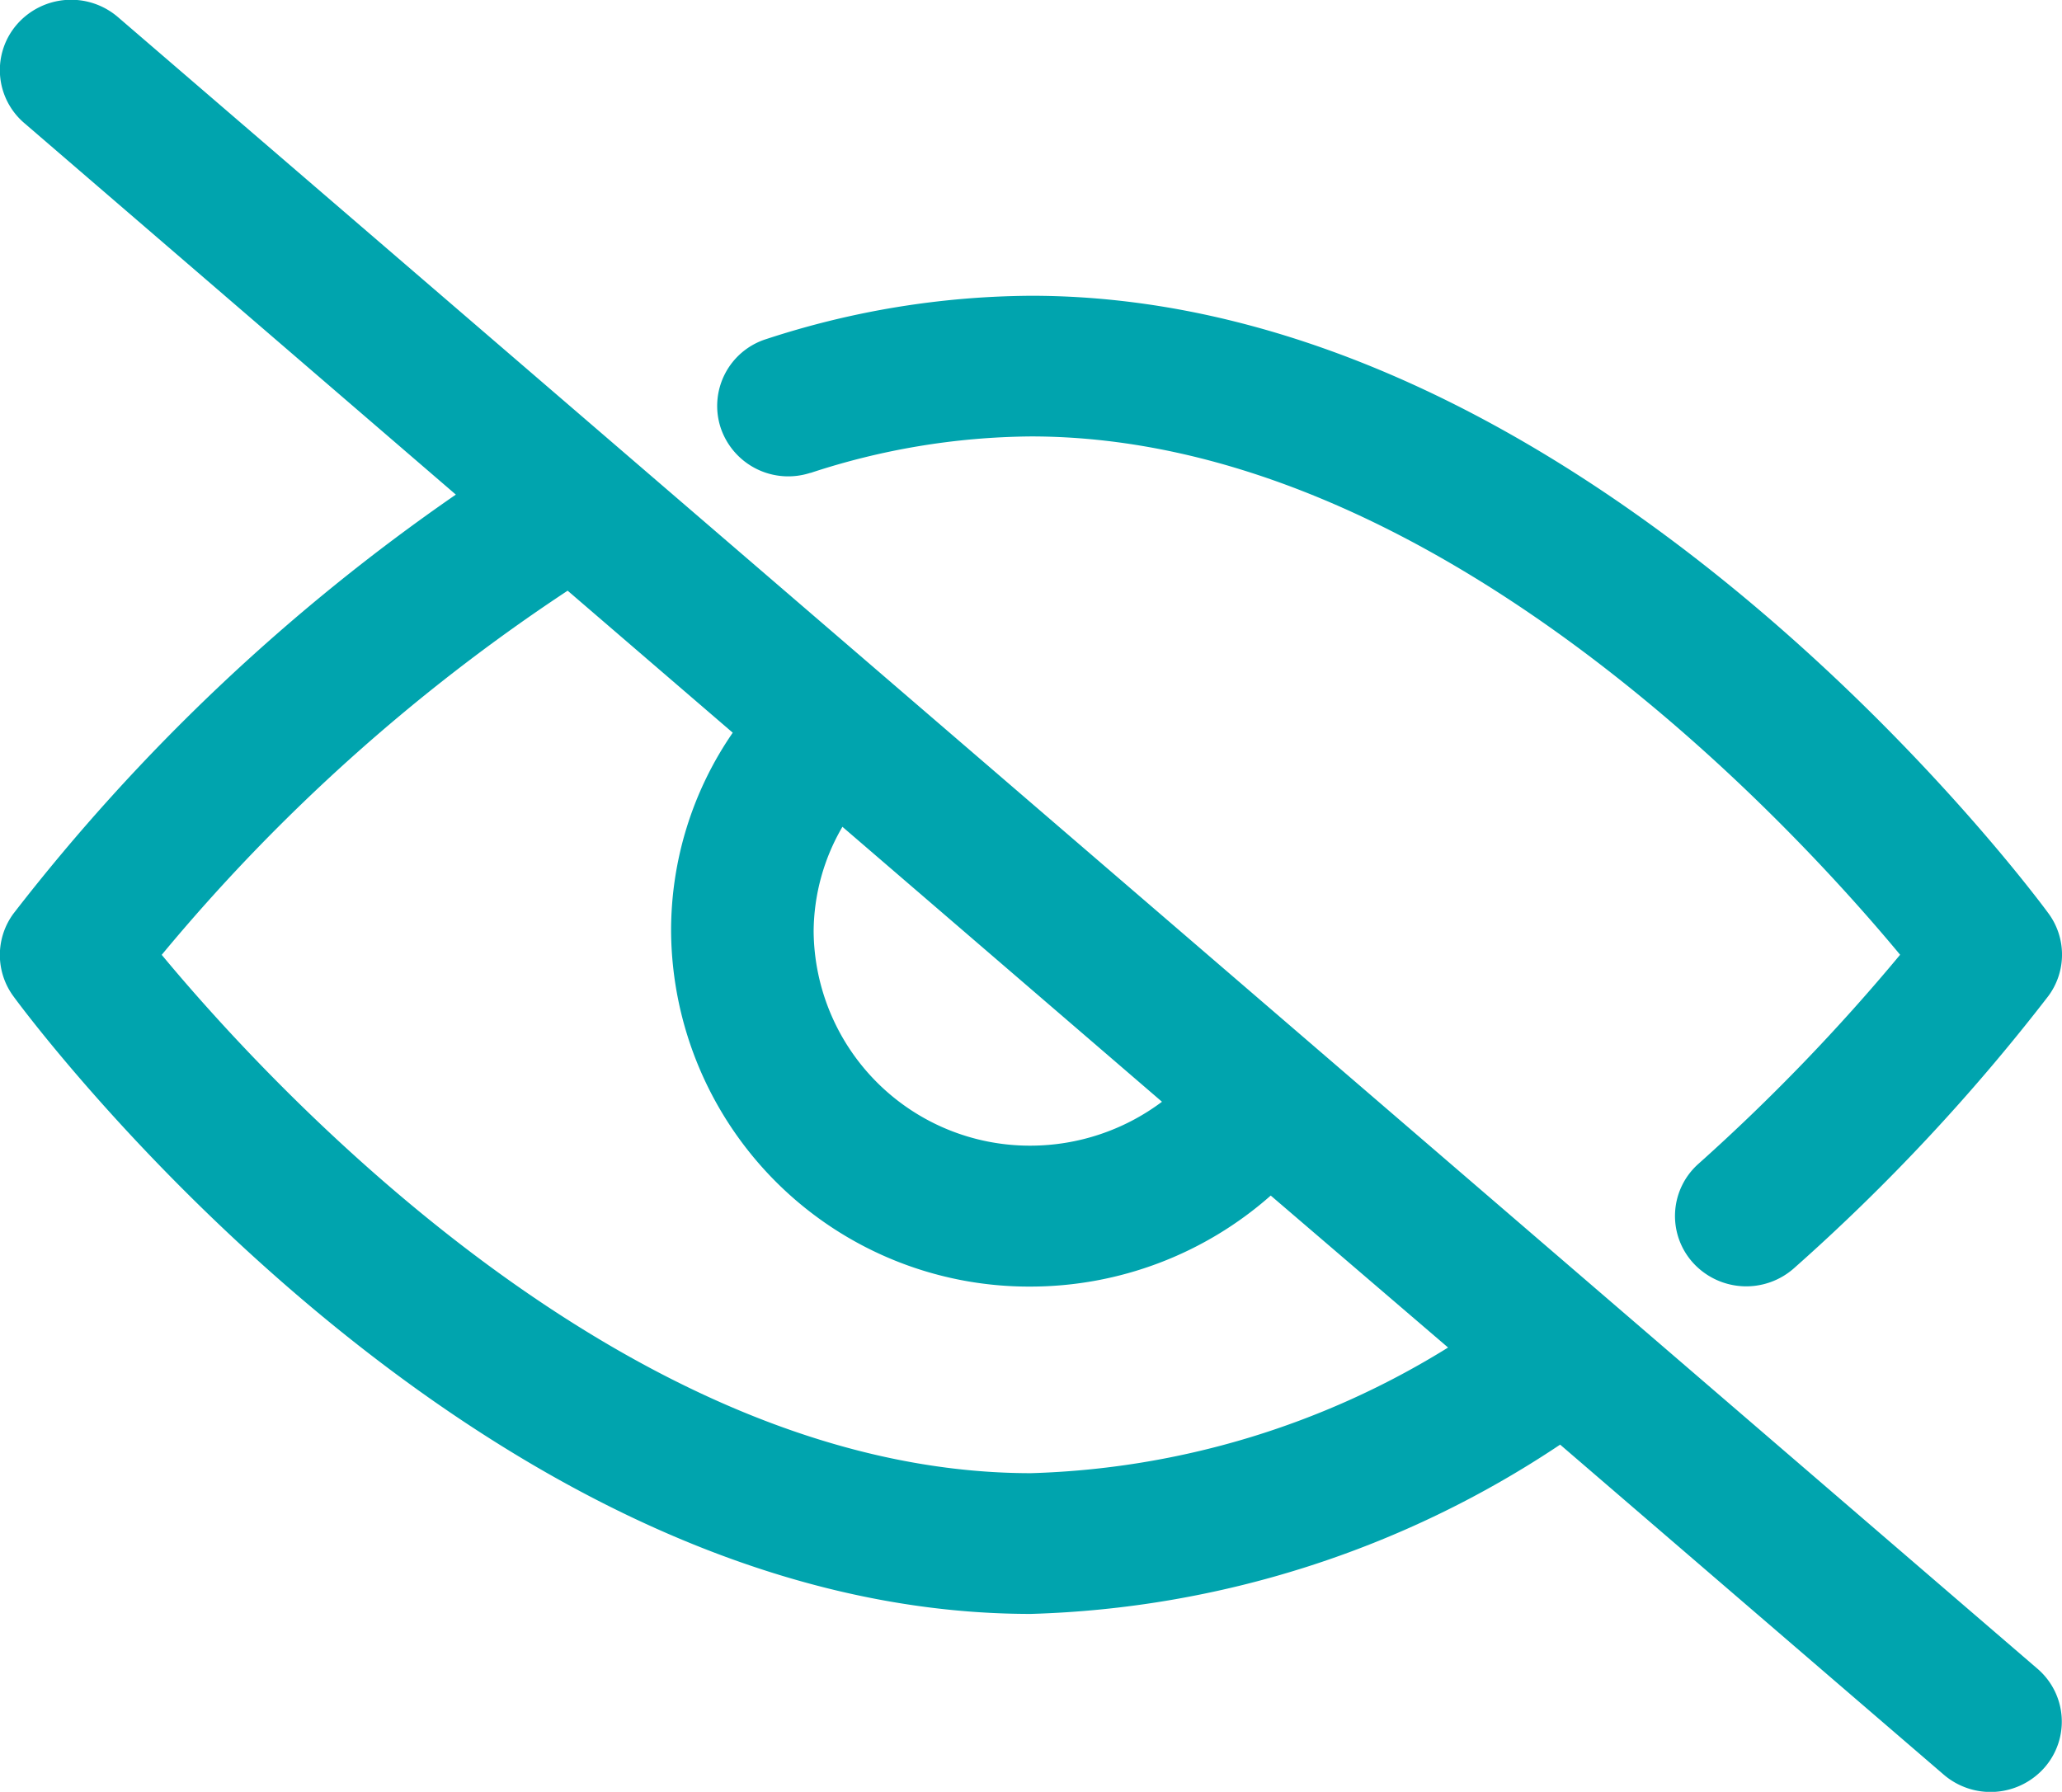 <svg id="eye_off" xmlns="http://www.w3.org/2000/svg" width="24.418" height="21.222" viewBox="0 0 24.418 21.222">
  <path id="Path_286" data-name="Path 286" d="M11.888,9.233A8.529,8.529,0,0,1,14.5,8.8c4.8,0,9.021,4.606,10.293,6.139a23.276,23.276,0,0,1-2.388,2.476.826.826,0,0,0-.06,1.177.852.852,0,0,0,1.192.059,23.379,23.379,0,0,0,3.012-3.224.824.824,0,0,0,0-.979c-.22-.3-5.457-7.314-12.048-7.314a10.233,10.233,0,0,0-3.135.513.83.83,0,0,0-.54,1.05.844.844,0,0,0,1.063.534Zm-8.2-5.4a.851.851,0,0,0-1.19.081.825.825,0,0,0,.082,1.175l5.11,4.4a23.525,23.525,0,0,0-5.239,4.963.826.826,0,0,0,0,.979c.219.3,5.456,7.315,12.048,7.315a11.885,11.885,0,0,0,6.268-2.005l4.543,3.909a.851.851,0,0,0,1.19-.081.825.825,0,0,0-.082-1.175Zm8.578,9.589,3.786,3.258A2.6,2.6,0,0,1,14.5,17.2a2.56,2.56,0,0,1-2.573-2.54A2.484,2.484,0,0,1,12.267,13.425ZM14.5,21.079c-4.8,0-9.02-4.606-10.293-6.139a21.968,21.968,0,0,1,4.807-4.313l1.955,1.682a4.129,4.129,0,0,0-.73,2.354,4.238,4.238,0,0,0,4.26,4.206,4.3,4.3,0,0,0,2.841-1.078l2.1,1.8A9.9,9.9,0,0,1,14.5,21.079Z" transform="translate(-2.292 -3.631)" fill="#00a4ae"/>
</svg>
